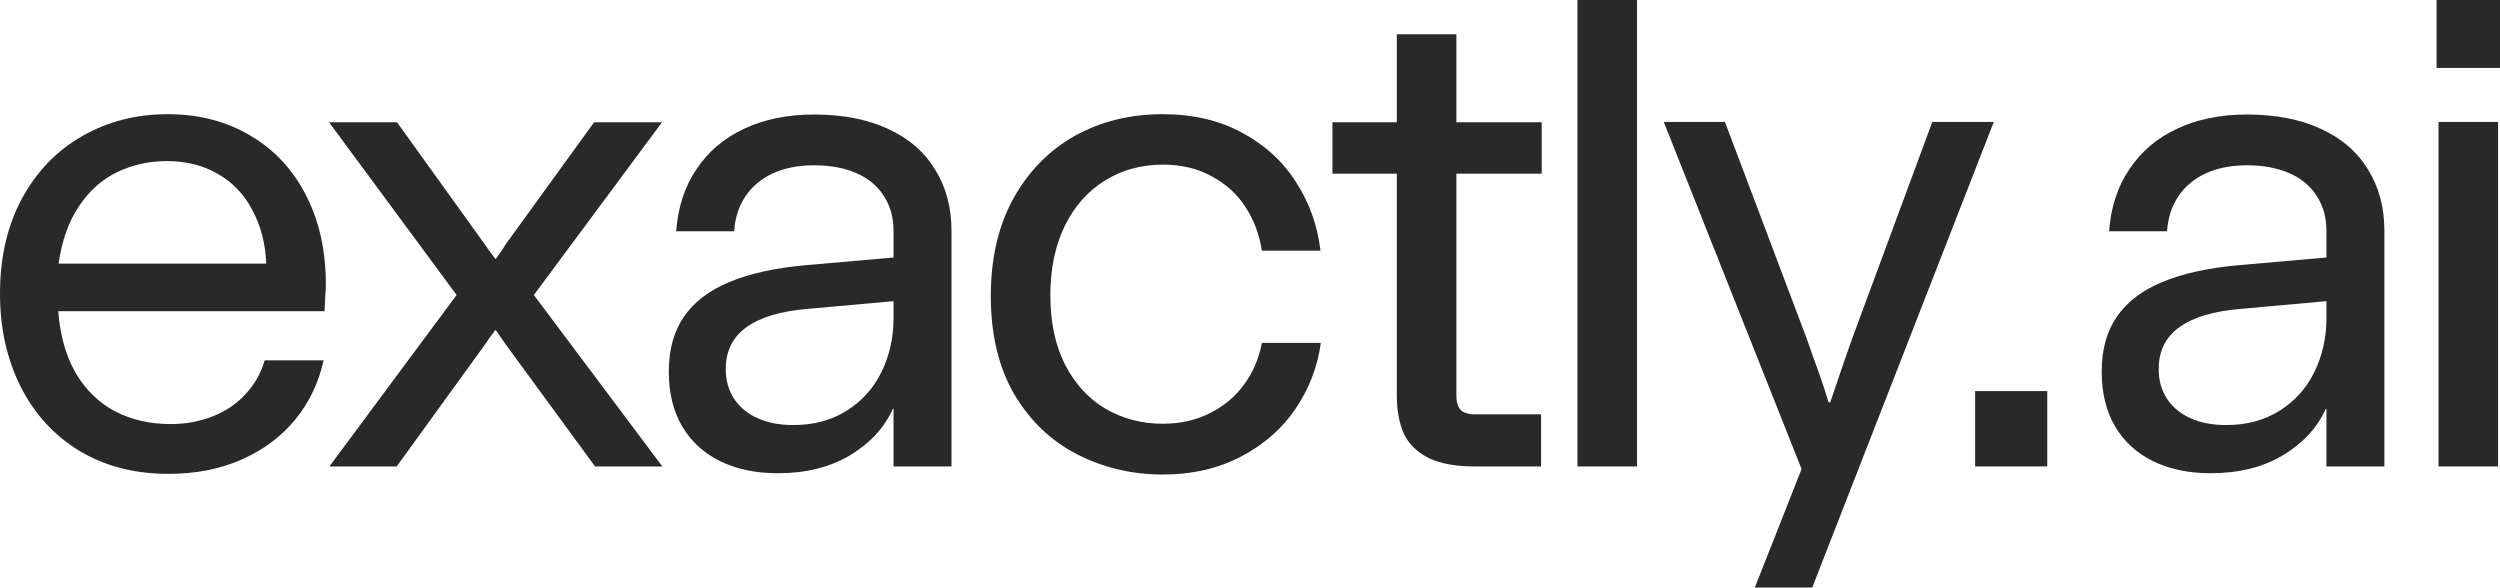 <?xml version="1.0" encoding="UTF-8"?> <svg xmlns="http://www.w3.org/2000/svg" width="200" height="47" viewBox="0 0 200 47" fill="none"><g clip-path="url(#clip0_535_1203)"><path d="M13.472 37.91C10.776 37.91 8.406 37.298 6.362 36.073C4.319 34.831 2.748 33.114 1.649 30.923C0.55 28.732 0 26.257 0 23.497C0 20.598 0.584 18.062 1.752 15.889C2.936 13.715 4.542 12.05 6.568 10.894C8.612 9.721 10.896 9.135 13.42 9.135C15.91 9.135 18.108 9.704 20.015 10.842C21.938 11.964 23.423 13.551 24.471 15.604C25.536 17.657 26.068 20.046 26.068 22.772C26.068 23.083 26.05 23.41 26.016 23.755C25.999 24.083 25.982 24.463 25.965 24.894H4.662C4.8 26.809 5.263 28.456 6.053 29.837C6.86 31.199 7.917 32.226 9.222 32.916C10.527 33.589 12.004 33.925 13.652 33.925C14.854 33.925 15.979 33.718 17.026 33.304C18.074 32.89 18.95 32.295 19.654 31.518C20.375 30.742 20.882 29.845 21.174 28.828H25.888C25.492 30.621 24.737 32.2 23.621 33.563C22.505 34.926 21.07 35.995 19.319 36.772C17.585 37.531 15.636 37.91 13.472 37.91ZM21.302 21.09C21.234 19.486 20.865 18.062 20.195 16.82C19.542 15.561 18.624 14.595 17.439 13.922C16.271 13.232 14.906 12.887 13.343 12.887C11.935 12.887 10.613 13.18 9.376 13.767C8.157 14.353 7.135 15.268 6.311 16.51C5.487 17.735 4.946 19.261 4.688 21.09H21.302Z" fill="#292929"></path><path d="M26.352 37.315L36.527 23.6L26.327 9.781H31.761L38.794 19.563C38.931 19.77 39.069 19.968 39.206 20.158C39.361 20.348 39.498 20.529 39.618 20.702H39.669C39.789 20.529 39.919 20.348 40.056 20.158C40.193 19.968 40.322 19.77 40.442 19.563L47.526 9.781H52.961L42.709 23.6L52.987 37.315H47.603L40.442 27.533C40.185 27.154 39.927 26.783 39.669 26.421H39.618C39.343 26.765 39.077 27.136 38.819 27.533L31.736 37.315H26.352Z" fill="#292929"></path><path d="M62.209 37.859C60.475 37.859 58.947 37.539 57.624 36.901C56.319 36.263 55.306 35.34 54.585 34.132C53.863 32.908 53.503 31.441 53.503 29.733C53.503 27.973 53.907 26.507 54.714 25.334C55.538 24.144 56.749 23.221 58.346 22.565C59.942 21.892 61.961 21.444 64.399 21.22L71.482 20.599V18.477C71.482 17.407 71.225 16.475 70.71 15.682C70.195 14.871 69.456 14.258 68.494 13.844C67.533 13.43 66.408 13.223 65.12 13.223C63.867 13.223 62.768 13.439 61.823 13.87C60.896 14.302 60.166 14.914 59.633 15.708C59.101 16.501 58.8 17.433 58.732 18.502H54.095C54.233 16.587 54.774 14.931 55.718 13.534C56.663 12.119 57.933 11.041 59.531 10.299C61.145 9.54 63.008 9.161 65.12 9.161C67.404 9.161 69.371 9.54 71.019 10.299C72.685 11.058 73.947 12.145 74.805 13.56C75.681 14.957 76.119 16.596 76.119 18.477V37.315H71.482V32.709H71.431C70.744 34.227 69.593 35.469 67.98 36.435C66.382 37.384 64.459 37.859 62.209 37.859ZM63.446 34.003C65.094 34.003 66.519 33.623 67.722 32.864C68.941 32.105 69.868 31.079 70.504 29.785C71.156 28.474 71.482 27.025 71.482 25.438V24.092L64.605 24.713C62.476 24.885 60.853 25.369 59.737 26.162C58.62 26.956 58.062 28.077 58.062 29.526C58.062 30.441 58.285 31.234 58.732 31.907C59.179 32.58 59.805 33.097 60.612 33.459C61.419 33.822 62.364 34.003 63.446 34.003Z" fill="#292929"></path><path d="M93.018 37.962C90.579 37.962 88.304 37.427 86.192 36.358C84.097 35.288 82.414 33.684 81.143 31.545C79.889 29.388 79.263 26.766 79.263 23.677C79.263 20.676 79.864 18.079 81.066 15.889C82.285 13.698 83.925 12.024 85.986 10.868C88.064 9.713 90.408 9.135 93.018 9.135C95.422 9.135 97.534 9.626 99.354 10.61C101.192 11.593 102.634 12.913 103.682 14.569C104.747 16.208 105.399 18.036 105.64 20.055H100.951C100.745 18.744 100.308 17.579 99.638 16.561C98.968 15.526 98.067 14.707 96.933 14.103C95.817 13.482 94.52 13.171 93.044 13.171C91.292 13.171 89.73 13.603 88.356 14.465C86.999 15.311 85.934 16.527 85.161 18.114C84.406 19.684 84.028 21.521 84.028 23.626C84.028 25.782 84.423 27.637 85.213 29.189C86.02 30.742 87.102 31.915 88.459 32.709C89.832 33.502 91.352 33.899 93.018 33.899C94.426 33.899 95.688 33.615 96.804 33.045C97.938 32.476 98.857 31.7 99.561 30.716C100.265 29.733 100.728 28.637 100.951 27.43H105.665C105.408 29.328 104.738 31.078 103.656 32.683C102.591 34.27 101.14 35.547 99.303 36.513C97.483 37.479 95.388 37.962 93.018 37.962Z" fill="#292929"></path><path d="M117.979 37.316C116.45 37.316 115.223 37.091 114.296 36.643C113.368 36.177 112.707 35.53 112.312 34.702C111.934 33.856 111.745 32.839 111.745 31.648V13.896H106.594V9.782H111.745V2.743H116.511V9.782H123.337V13.896H116.511V31.623C116.511 32.157 116.622 32.545 116.846 32.787C117.086 33.028 117.481 33.149 118.03 33.149H123.285V37.316H117.979Z" fill="#292929"></path><path d="M130.962 37.315H126.197V0H130.962V37.315Z" fill="#292929"></path><path d="M140.237 47.382L144.126 37.523L133.101 9.756H137.996L144.539 27.094C144.71 27.56 144.873 28.025 145.028 28.491C145.2 28.957 145.363 29.405 145.517 29.837C145.809 30.665 146.067 31.45 146.29 32.191H146.419C147.054 30.294 147.638 28.595 148.17 27.094L154.584 9.756H159.504L144.822 47.408L140.237 47.382Z" fill="#292929"></path><path d="M158.011 37.315V31.286H163.781V37.315H158.011Z" fill="#292929"></path><path d="M176.842 37.859C175.108 37.859 173.579 37.539 172.257 36.901C170.952 36.263 169.939 35.34 169.217 34.132C168.496 32.908 168.135 31.441 168.135 29.733C168.135 27.973 168.539 26.507 169.346 25.334C170.17 24.144 171.381 23.221 172.978 22.565C174.575 21.892 176.593 21.444 179.031 21.22L186.115 20.599V18.477C186.115 17.407 185.858 16.475 185.342 15.682C184.827 14.871 184.089 14.258 183.127 13.844C182.165 13.43 181.04 13.223 179.752 13.223C178.499 13.223 177.4 13.439 176.456 13.87C175.528 14.302 174.799 14.914 174.266 15.708C173.734 16.501 173.433 17.433 173.364 18.502H168.728C168.865 16.587 169.406 14.931 170.35 13.534C171.295 12.119 172.566 11.041 174.163 10.299C175.777 9.54 177.64 9.161 179.752 9.161C182.037 9.161 184.003 9.54 185.651 10.299C187.317 11.058 188.579 12.145 189.438 13.56C190.314 14.957 190.751 16.596 190.751 18.477V37.315H186.115V32.709H186.063C185.377 34.227 184.226 35.469 182.612 36.435C181.015 37.384 179.091 37.859 176.842 37.859ZM178.078 34.003C179.727 34.003 181.152 33.623 182.354 32.864C183.573 32.105 184.501 31.079 185.136 29.785C185.789 28.474 186.115 27.025 186.115 25.438V24.092L179.238 24.713C177.108 24.885 175.485 25.369 174.369 26.162C173.253 26.956 172.695 28.077 172.695 29.526C172.695 30.441 172.918 31.234 173.364 31.907C173.811 32.58 174.438 33.097 175.245 33.459C176.052 33.822 176.996 34.003 178.078 34.003Z" fill="#292929"></path><path d="M194.926 5.434V0H200V5.434H194.926ZM195.08 37.315V9.756H199.845V37.315H195.08Z" fill="#292929"></path></g><defs><clipPath id="clip0_535_1203"><rect width="200" height="47" fill="white"></rect></clipPath></defs></svg> 